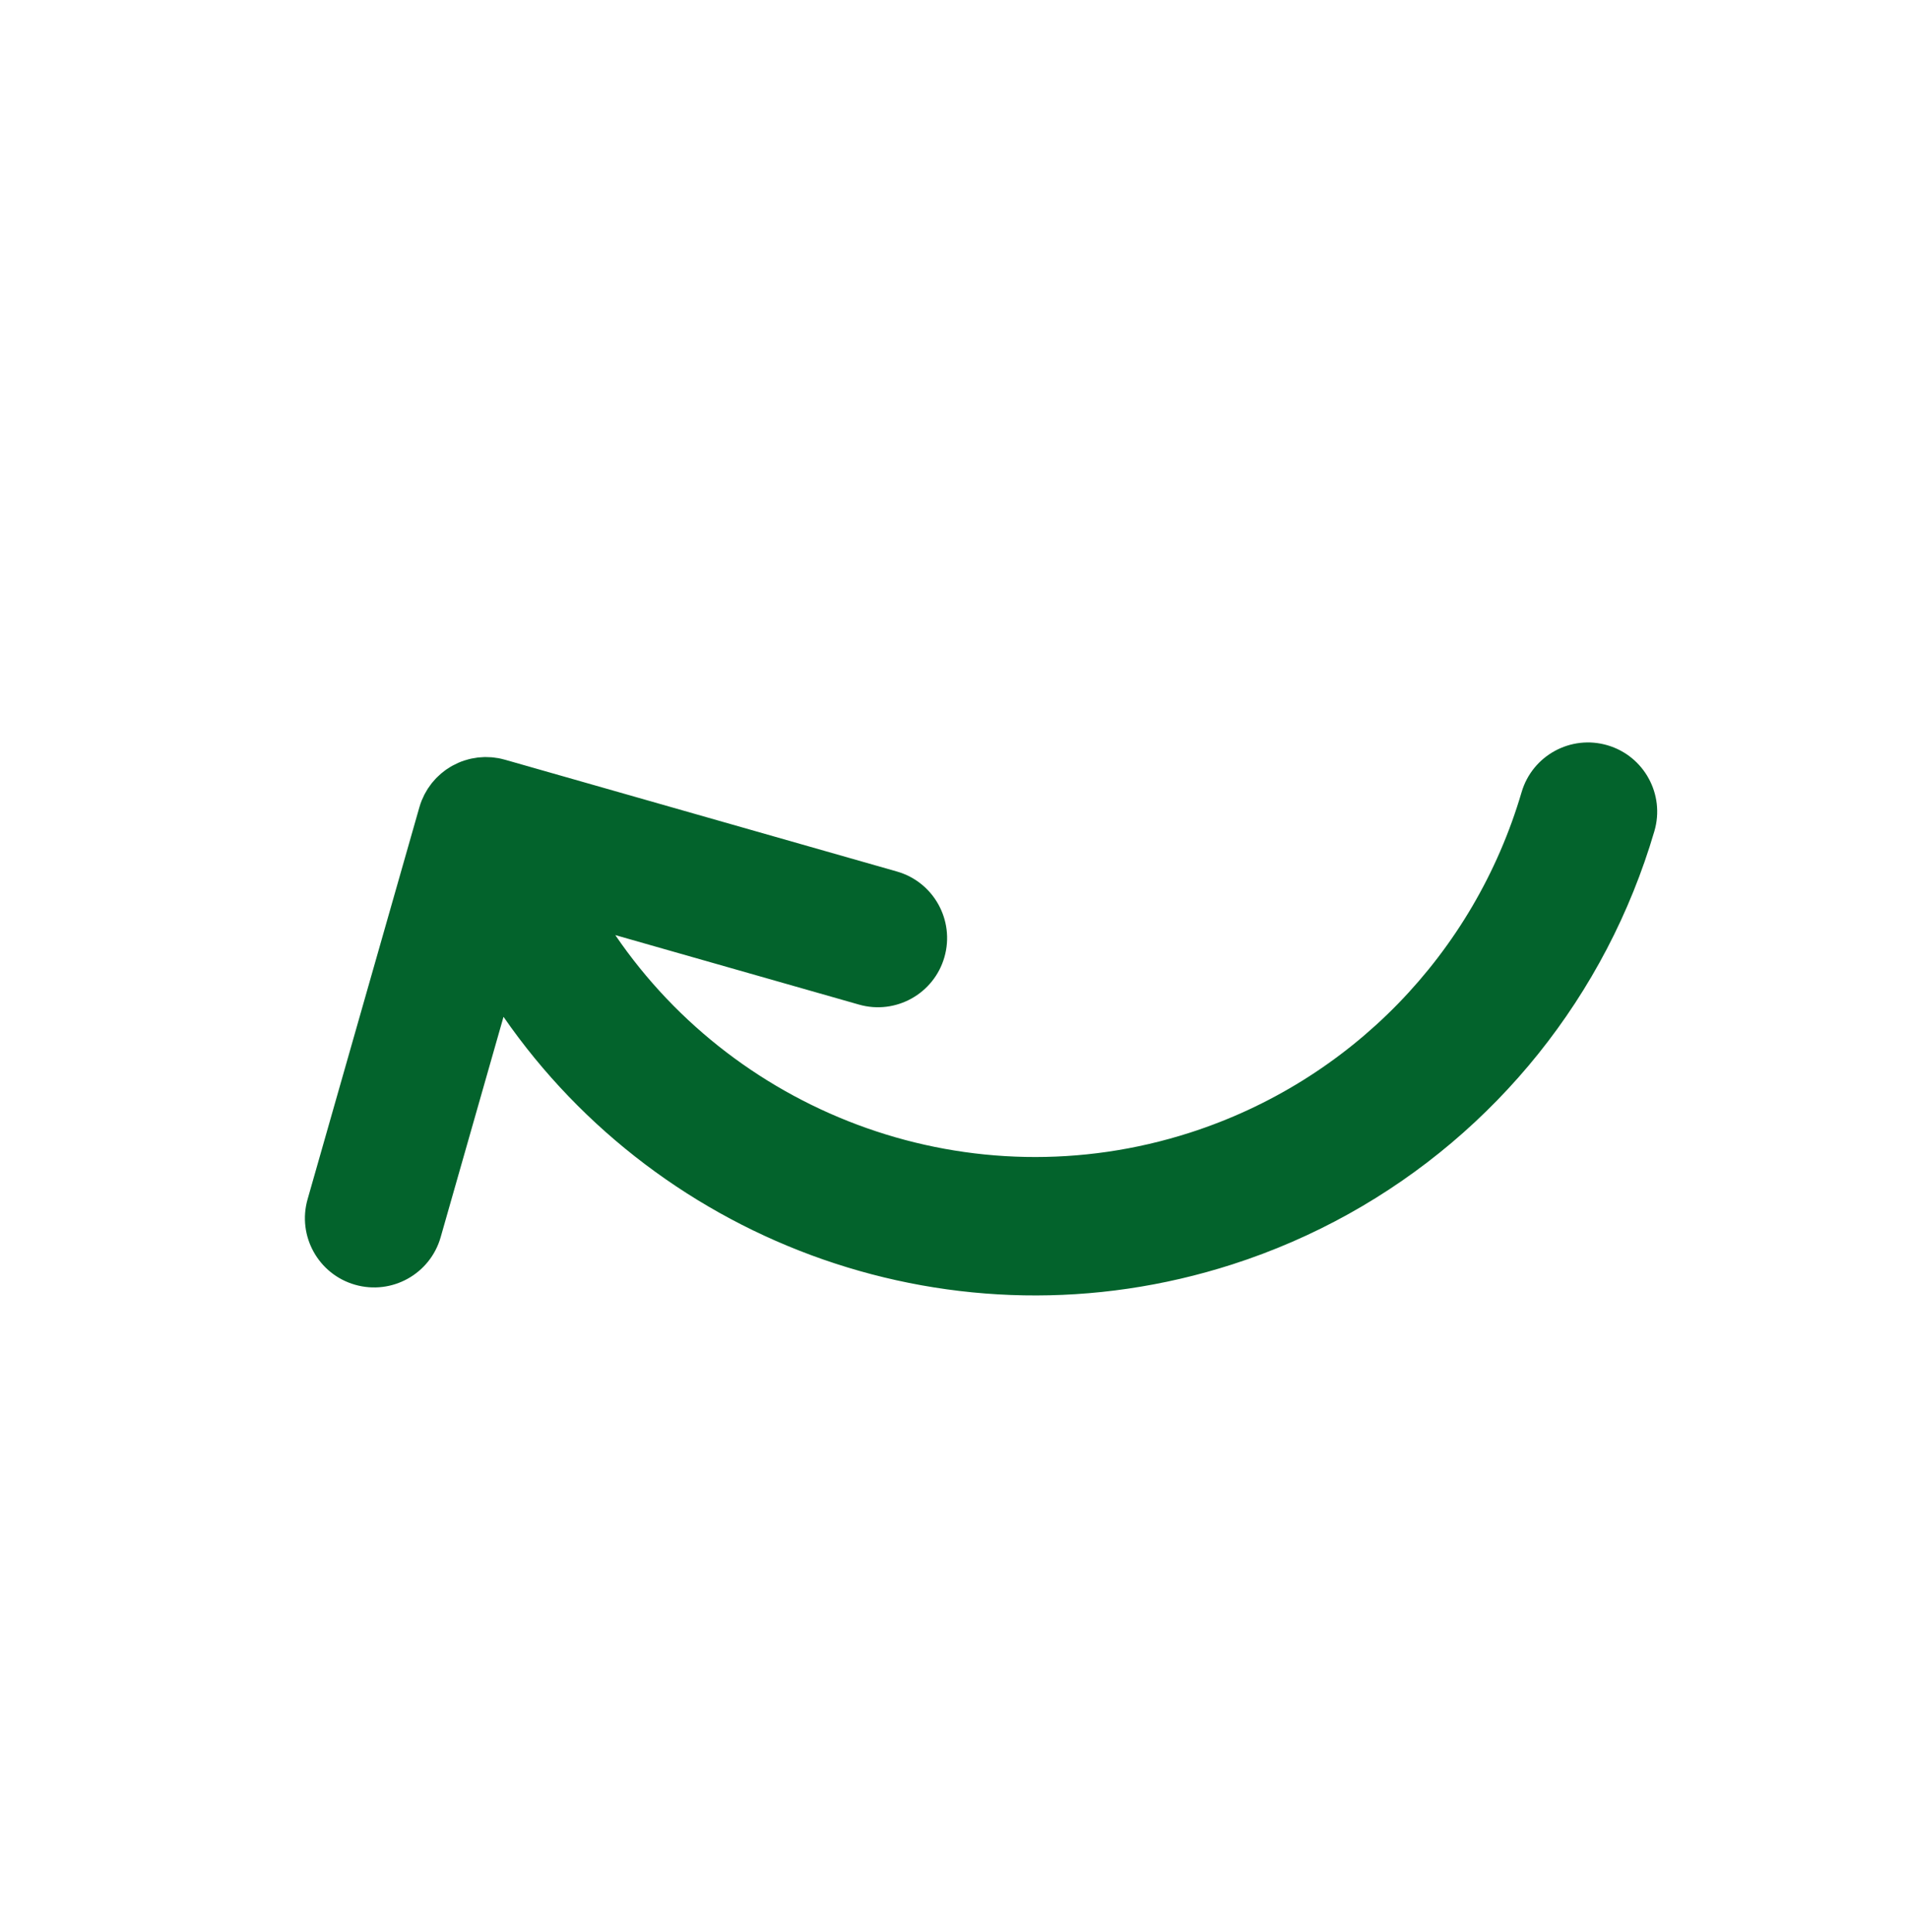 <svg width="82" height="83" viewBox="0 0 82 83" fill="none" xmlns="http://www.w3.org/2000/svg">
<g clip-path="url(#clip0_3470_10155)">
<path d="M18.014 34.674C18.014 34.673 18.015 34.672 18.015 34.672C18.042 34.576 18.074 34.482 18.111 34.389C18.129 34.344 18.151 34.301 18.171 34.258C18.191 34.214 18.208 34.17 18.23 34.128C18.261 34.068 18.296 34.01 18.331 33.953C18.346 33.928 18.359 33.903 18.374 33.879C18.408 33.826 18.446 33.775 18.484 33.724C18.504 33.697 18.522 33.669 18.543 33.643C18.577 33.6 18.613 33.561 18.648 33.521C18.677 33.488 18.706 33.454 18.736 33.423C18.766 33.392 18.797 33.364 18.828 33.335C18.868 33.297 18.907 33.258 18.95 33.223C18.974 33.202 19 33.184 19.024 33.165C19.075 33.124 19.126 33.083 19.18 33.046C19.201 33.031 19.223 33.019 19.245 33.005C19.304 32.966 19.362 32.928 19.424 32.894C19.459 32.875 19.495 32.859 19.53 32.841C19.58 32.816 19.629 32.789 19.682 32.766C19.772 32.726 19.865 32.691 19.959 32.661C19.96 32.661 19.961 32.66 19.962 32.66C19.974 32.656 19.985 32.654 19.997 32.651C20.079 32.625 20.162 32.602 20.246 32.584C20.277 32.577 20.308 32.574 20.34 32.568C20.404 32.556 20.468 32.544 20.534 32.536C20.577 32.532 20.621 32.53 20.665 32.527C20.717 32.523 20.769 32.519 20.822 32.517C20.877 32.517 20.932 32.52 20.986 32.522C21.028 32.523 21.07 32.523 21.112 32.527C21.179 32.532 21.247 32.542 21.314 32.553C21.343 32.557 21.371 32.559 21.401 32.564C21.49 32.581 21.578 32.601 21.665 32.626C21.672 32.628 21.68 32.629 21.688 32.631L21.691 32.632C21.697 32.633 21.701 32.635 21.706 32.636L38.525 37.433C40.104 37.883 41.018 39.528 40.568 41.107C40.343 41.896 39.819 42.519 39.154 42.889C38.49 43.258 37.684 43.375 36.895 43.149L26.43 40.165C31.729 47.942 41.718 51.672 51.116 48.65C57.995 46.437 63.32 40.97 65.359 34.026C65.822 32.45 67.473 31.549 69.048 32.011C70.623 32.473 71.525 34.125 71.063 35.7C68.987 42.77 64.234 48.637 57.93 52.142C56.357 53.017 54.685 53.746 52.936 54.308C41.034 58.137 28.401 53.463 21.628 43.675L18.928 53.141C18.478 54.719 16.834 55.634 15.255 55.184C13.676 54.734 12.762 53.089 13.212 51.511L18.014 34.674Z" fill="#03632C"/>
</g>
<defs>
<clipPath id="clip0_3470_10155">
<rect width="60" height="60" fill="white" transform="matrix(-0.874 0.486 0.486 0.874 52.502 0.5)"/>
</clipPath>
</defs>
</svg>
